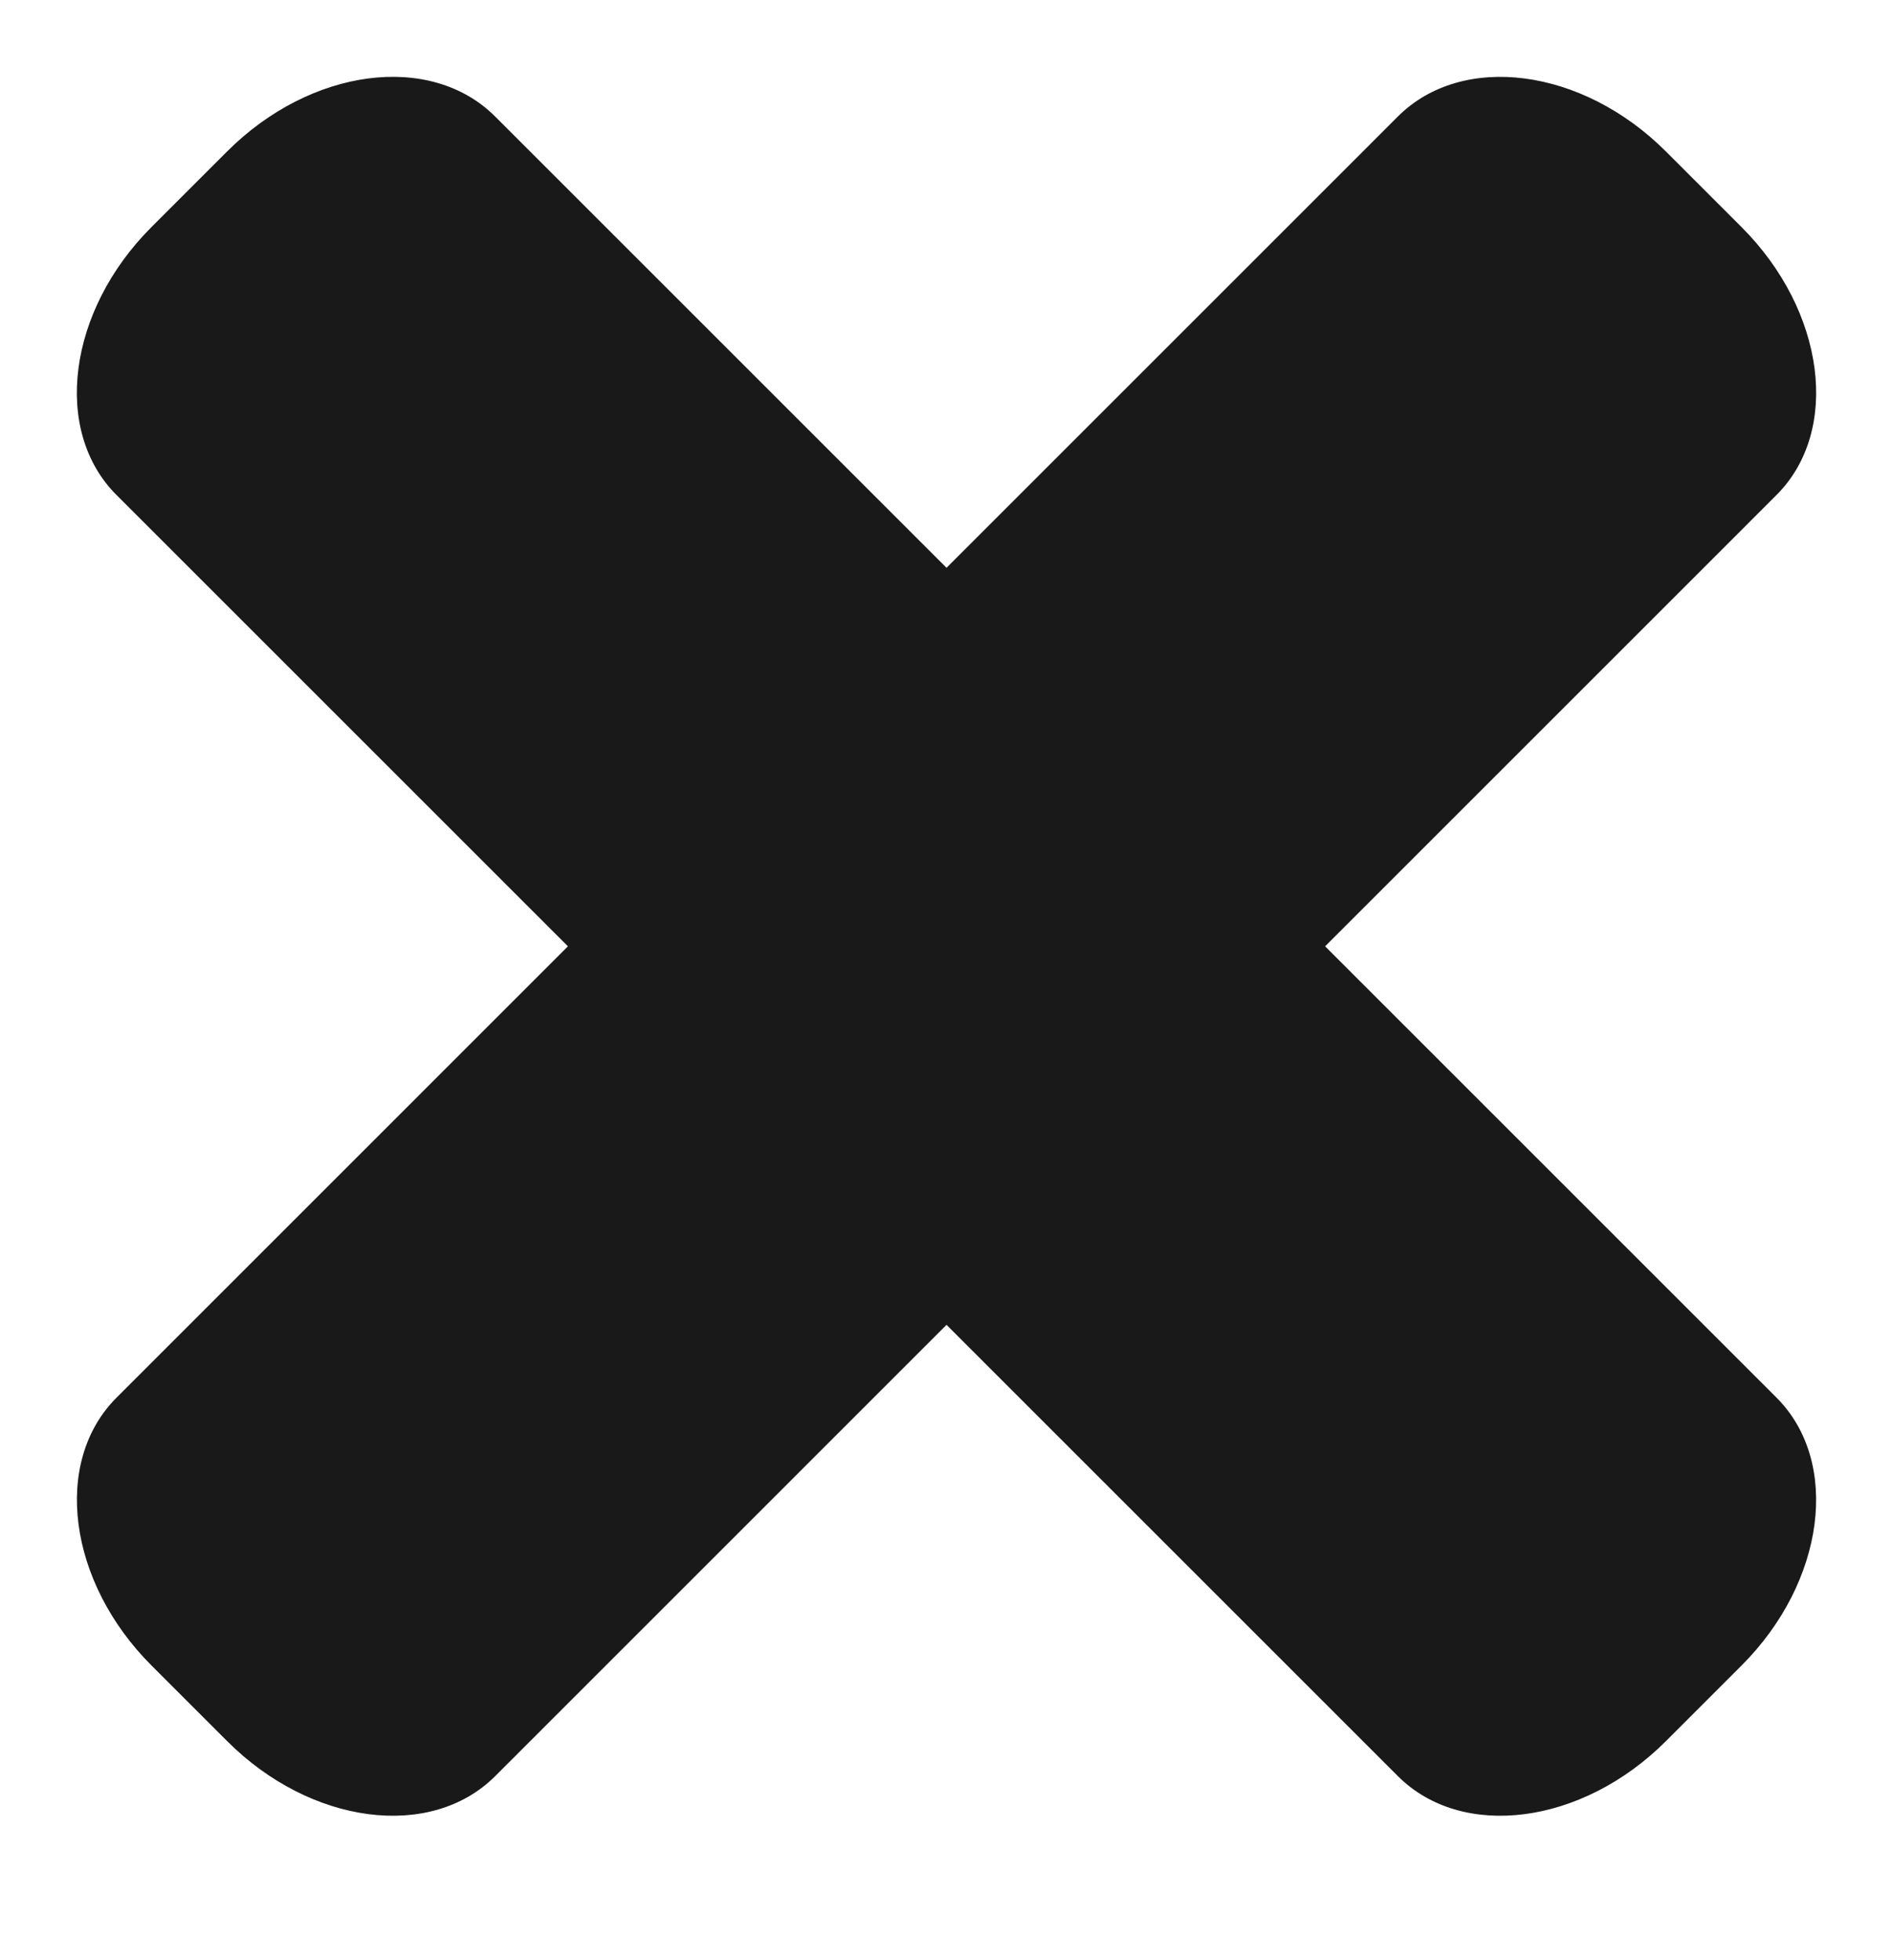 <svg width="28" height="29" viewBox="0 0 28 29" fill="none" xmlns="http://www.w3.org/2000/svg">
<path d="M26.277 20.677C27.228 21.628 26.997 23.403 25.76 24.64L24.64 25.76C23.403 26.997 21.628 27.228 20.677 26.277L1.723 7.323C0.771 6.371 1.003 4.597 2.24 3.36L3.36 2.24C4.597 1.003 6.371 0.771 7.323 1.723L26.277 20.677Z" fill="#191919"/>
<path d="M20.677 1.723C21.629 0.772 23.403 1.003 24.64 2.24L25.76 3.36C26.997 4.597 27.229 6.371 26.277 7.323L7.324 26.277C6.372 27.228 4.598 26.997 3.361 25.76L2.241 24.64C1.004 23.403 0.772 21.628 1.724 20.677L20.677 1.723Z" fill="#191919"/>
</svg>

